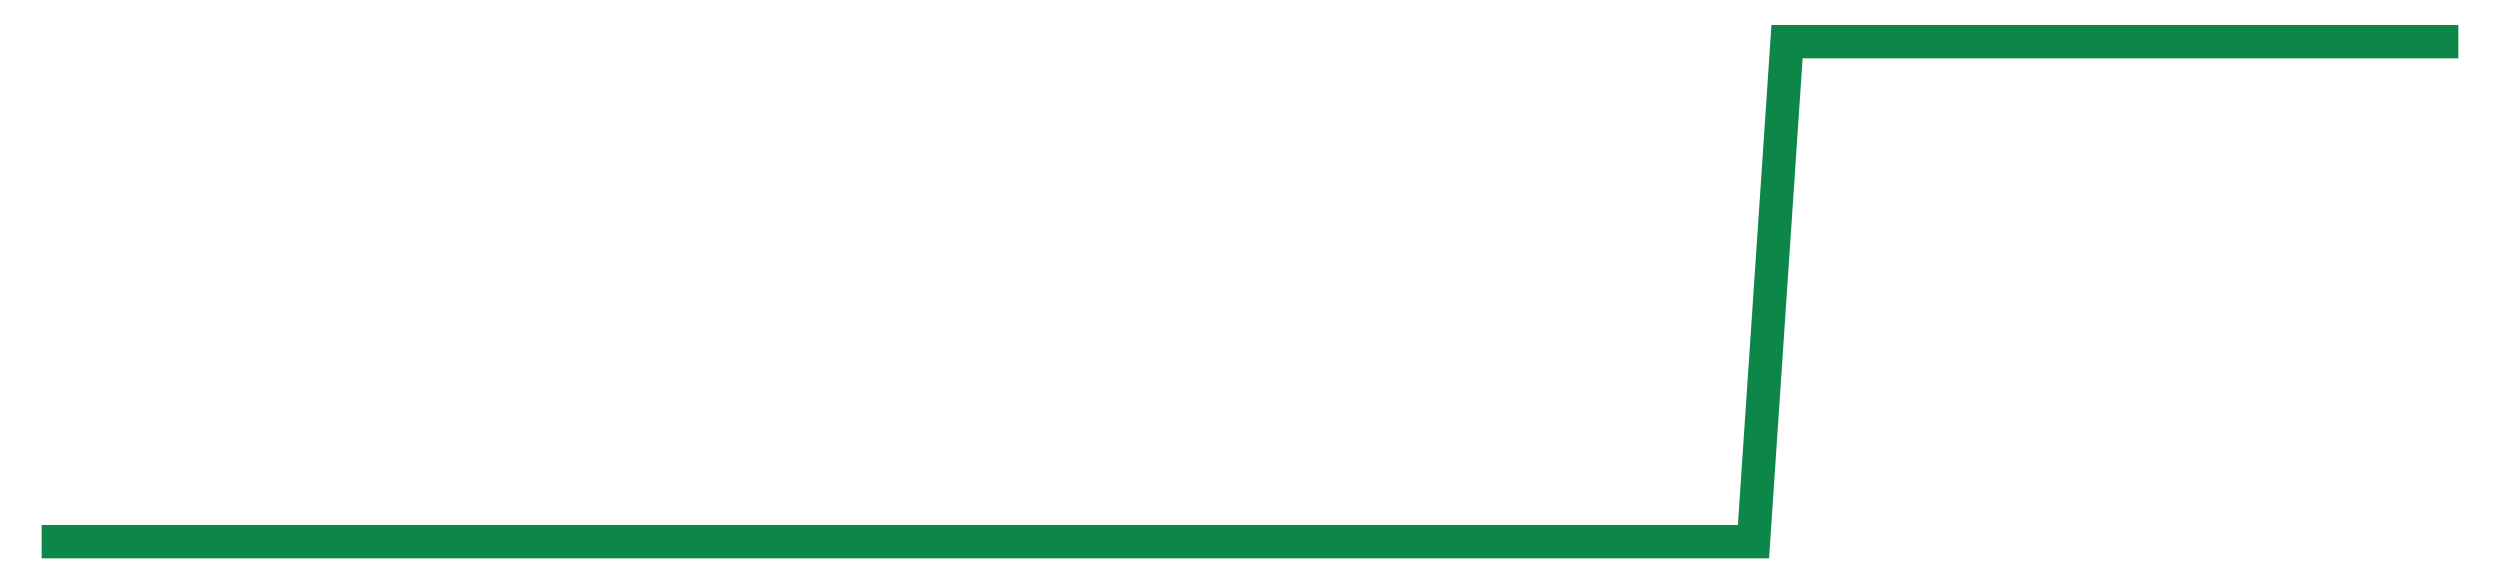 <svg width="300" height="70" viewBox="0 0 300 70" xmlns="http://www.w3.org/2000/svg">
    <path d="M 5,65 L 9.028,65 L 13.056,65 L 17.083,65 L 21.111,65 L 25.139,65 L 29.167,65 L 33.194,65 L 37.222,65 L 41.25,65 L 45.278,65 L 49.306,65 L 53.333,65 L 57.361,65 L 61.389,65 L 65.417,65 L 69.444,65 L 73.472,65 L 77.5,65 L 81.528,65 L 85.556,65 L 89.583,65 L 93.611,65 L 97.639,65 L 101.667,65 L 105.694,65 L 109.722,65 L 113.75,65 L 117.778,65 L 121.806,65 L 125.833,65 L 129.861,65 L 133.889,65 L 137.917,65 L 141.944,65 L 145.972,65 L 150,65 L 154.028,65 L 158.056,65 L 162.083,65 L 166.111,65 L 170.139,65 L 174.167,65 L 178.194,65 L 182.222,65 L 186.25,65 L 190.278,65 L 194.306,65 L 198.333,65 L 202.361,65 L 206.389,65 L 210.417,65 L 214.444,5 L 218.472,5 L 222.5,5 L 226.528,5 L 230.556,5 L 234.583,5 L 238.611,5 L 242.639,5 L 246.667,5 L 250.694,5 L 254.722,5 L 258.75,5 L 262.778,5 L 266.806,5 L 270.833,5 L 274.861,5 L 278.889,5 L 282.917,5 L 286.944,5 L 290.972,5 L 295,5" fill="none" stroke="#0D8749" stroke-width="4"/>
</svg>